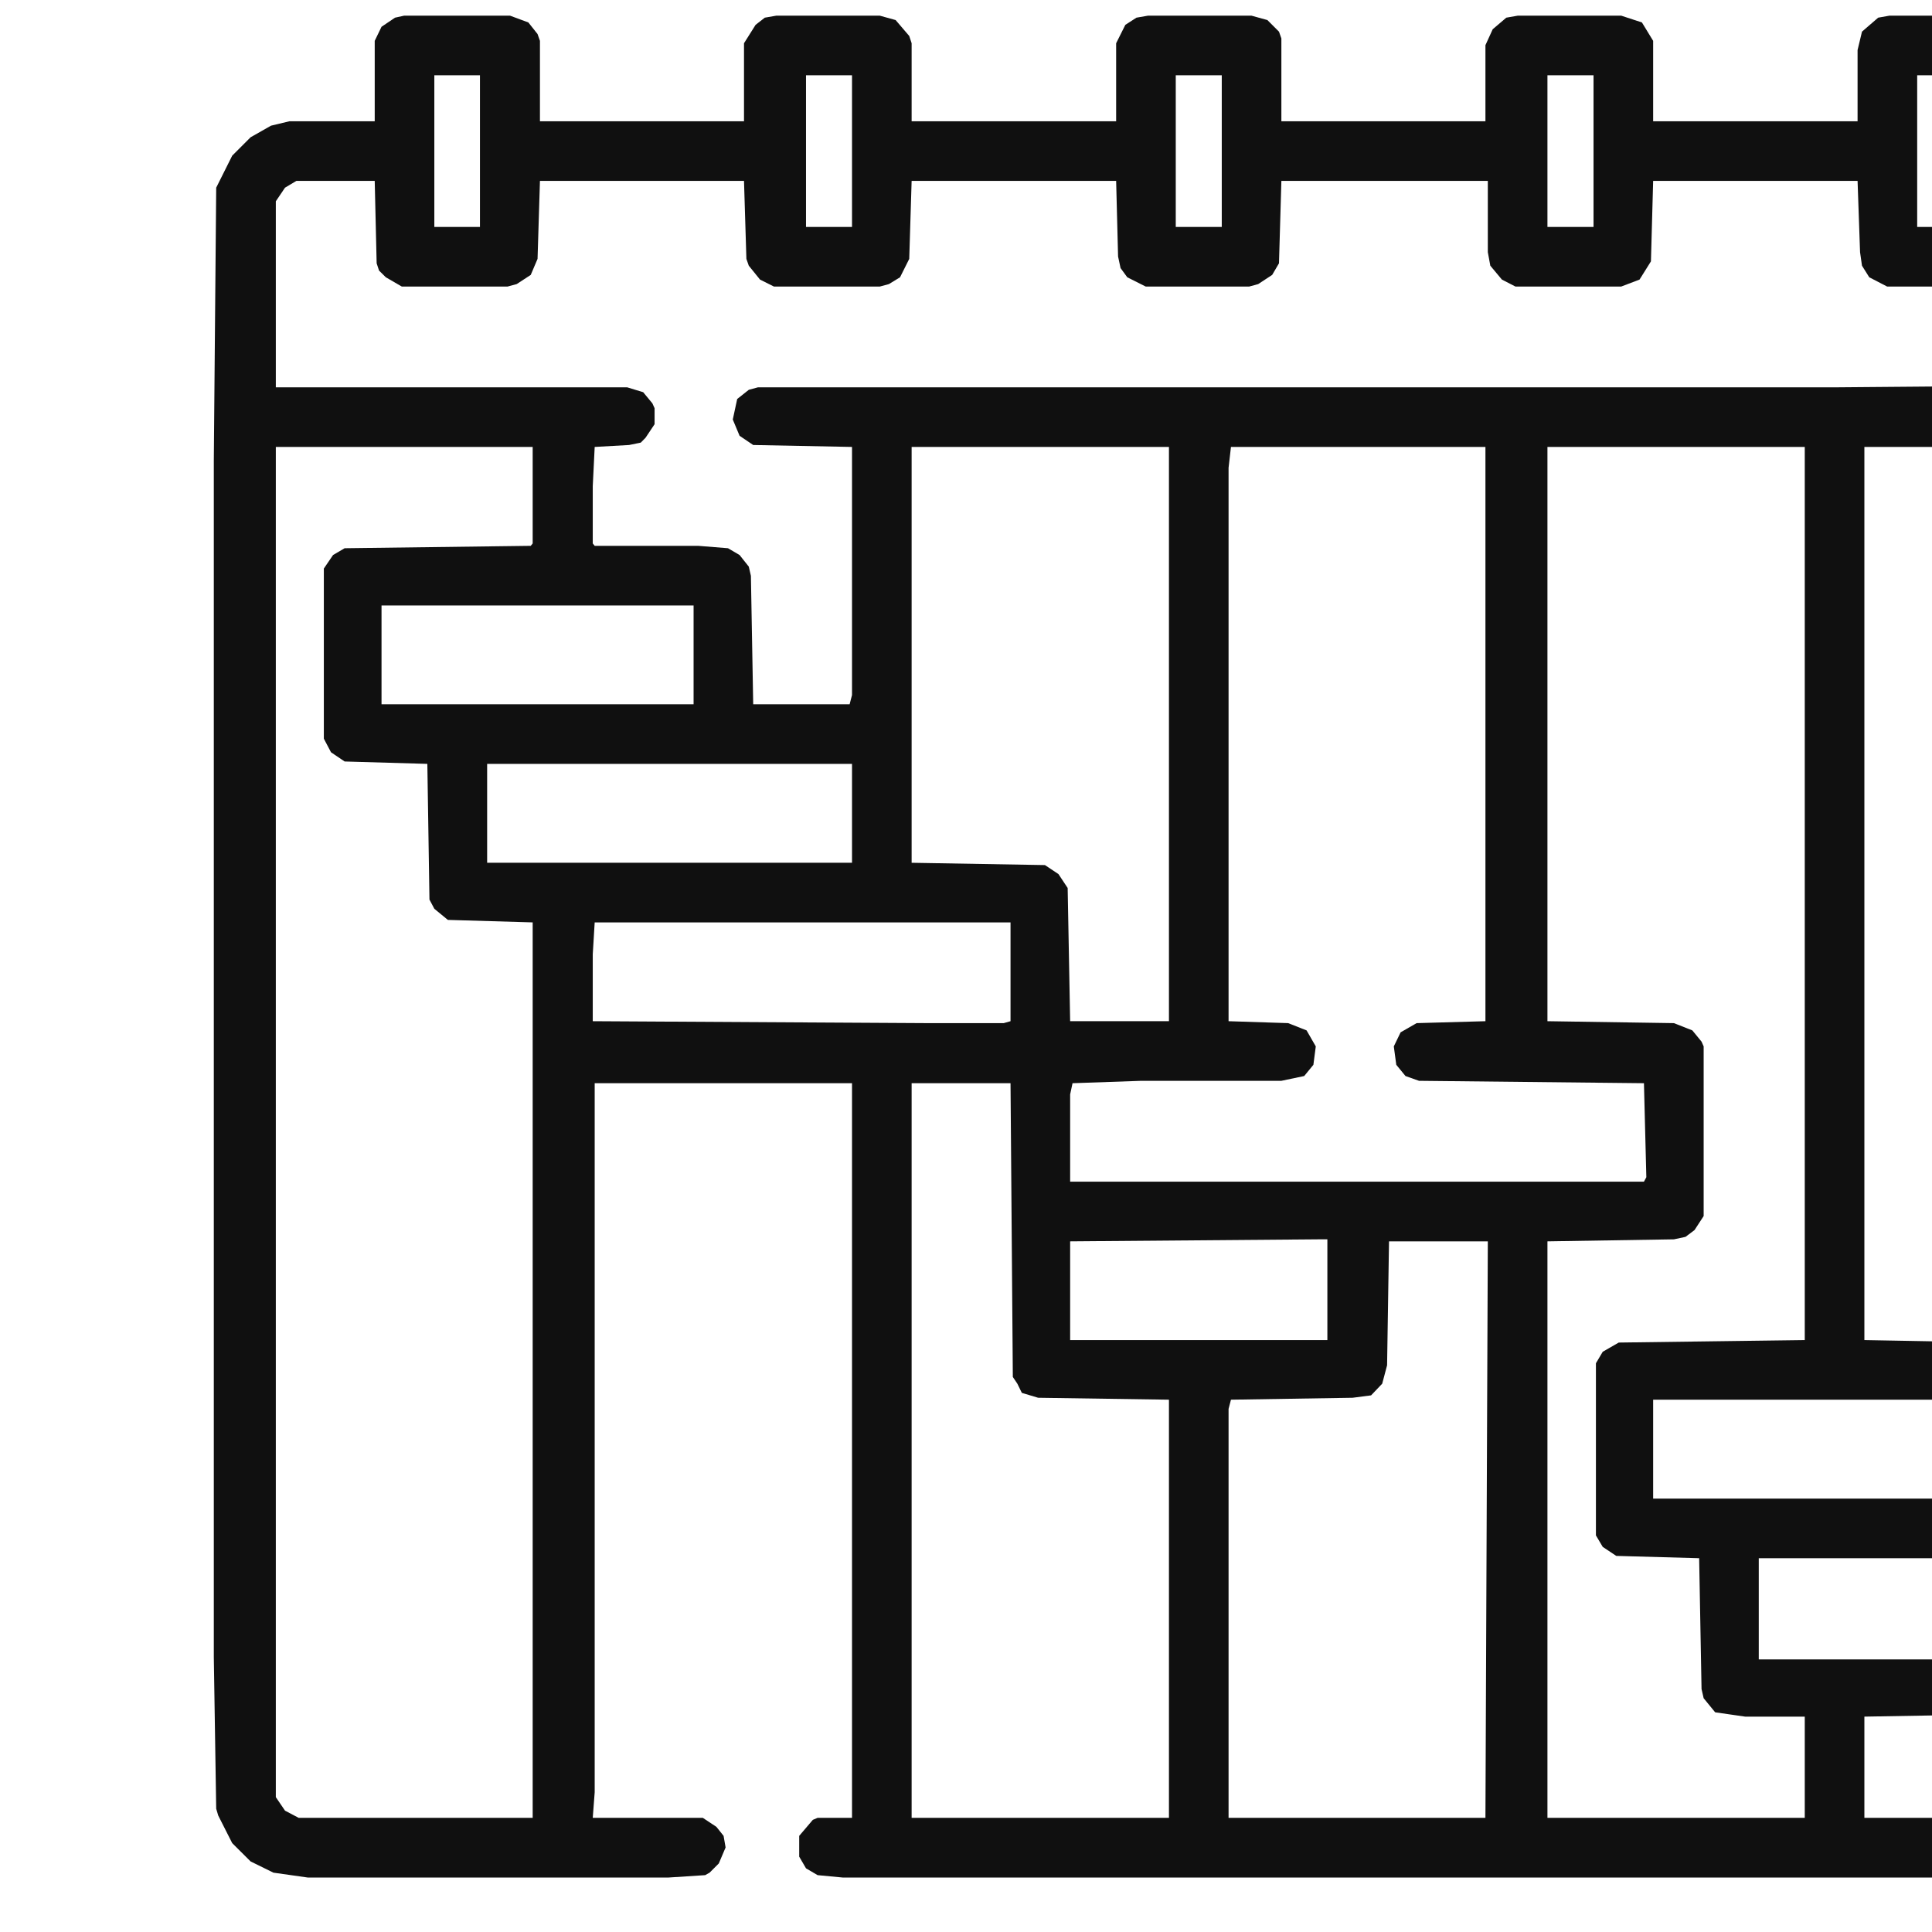 <?xml version="1.0" encoding="utf-8"?>
<svg version="1.1" viewBox="0 0 21 21" width="21px" height="21px" xmlns="http://www.w3.org/2000/svg">
  <path fill="#101010" stroke="none" d="M 4.394 0.17 L 5.543 0.17 L 5.743 0.244 L 5.843 0.37 L 5.869 0.444 L 5.869 1.318 L 8.087 1.318 L 8.087 0.47 L 8.213 0.27 L 8.313 0.192 L 8.44 0.17 L 9.562 0.17 L 9.735 0.218 L 9.883 0.391 L 9.909 0.47 L 9.909 1.318 L 12.132 1.318 L 12.132 0.47 L 12.232 0.27 L 12.353 0.192 L 12.48 0.17 L 13.602 0.17 L 13.776 0.218 L 13.902 0.344 L 13.928 0.418 L 13.928 1.318 L 16.146 1.318 L 16.146 0.491 L 16.225 0.318 L 16.373 0.192 L 16.499 0.17 L 17.621 0.17 L 17.847 0.244 L 17.969 0.444 L 17.969 1.318 L 20.191 1.318 L 20.191 0.544 L 20.239 0.344 L 20.415 0.192 L 20.539 0.17 L 21.661 0.17 L 21.839 0.218 L 21.988 0.391 L 21.988 1.318 L 22.862 1.318 L 23.162 1.392 L 23.36 1.518 L 23.484 1.64 L 23.636 1.84 L 23.736 2.114 L 23.736 19.534 L 23.684 19.759 L 23.558 20.008 L 23.458 20.134 L 23.21 20.308 L 22.962 20.382 L 22.588 20.408 L 9.161 20.408 L 8.887 20.382 L 8.761 20.308 L 8.687 20.181 L 8.687 19.955 L 8.835 19.781 L 8.887 19.759 L 9.261 19.759 L 9.261 11.774 L 6.464 11.774 L 6.464 19.481 L 6.443 19.759 L 7.639 19.759 L 7.787 19.857 L 7.865 19.955 L 7.887 20.081 L 7.813 20.255 L 7.713 20.355 L 7.665 20.382 L 7.265 20.408 L 3.346 20.408 L 2.972 20.355 L 2.724 20.233 L 2.524 20.034 L 2.372 19.734 L 2.35 19.66 L 2.324 18.011 L 2.324 5.011 L 2.35 2.04 L 2.524 1.692 L 2.724 1.492 L 2.946 1.366 L 3.146 1.318 L 4.073 1.318 L 4.073 0.444 L 4.147 0.291 L 4.294 0.192 L 4.394 0.17 Z M 4.721 0.818 L 4.721 2.467 L 5.217 2.467 L 5.217 0.818 L 4.721 0.818 Z M 8.761 0.818 L 8.761 2.467 L 9.261 2.467 L 9.261 0.818 L 8.761 0.818 Z M 12.78 0.818 L 12.78 2.467 L 13.28 2.467 L 13.28 0.818 L 12.78 0.818 Z M 16.82 0.818 L 16.82 2.467 L 17.321 2.467 L 17.321 0.818 L 16.82 0.818 Z M 20.839 0.818 L 20.839 2.467 L 21.34 2.467 L 21.34 0.818 L 20.839 0.818 Z M 3.222 1.966 L 3.098 2.04 L 2.998 2.188 L 2.998 4.21 L 6.817 4.21 L 6.991 4.263 L 7.091 4.384 L 7.115 4.437 L 7.115 4.611 L 7.017 4.758 L 6.965 4.811 L 6.838 4.837 L 6.464 4.858 L 6.443 5.285 L 6.443 5.907 L 6.464 5.933 L 7.589 5.933 L 7.913 5.959 L 8.039 6.033 L 8.139 6.159 L 8.162 6.259 L 8.187 7.655 L 9.235 7.655 L 9.261 7.555 L 9.261 4.858 L 8.187 4.837 L 8.039 4.737 L 7.965 4.56 L 8.013 4.337 L 8.139 4.237 L 8.239 4.21 L 19.965 4.21 L 23.062 4.184 L 23.062 2.166 L 22.962 2.014 L 22.862 1.966 L 21.988 1.966 L 21.961 2.888 L 21.861 3.039 L 21.661 3.115 L 20.513 3.115 L 20.318 3.014 L 20.239 2.888 L 20.218 2.741 L 20.191 1.966 L 17.969 1.966 L 17.945 2.841 L 17.821 3.039 L 17.621 3.115 L 16.473 3.115 L 16.325 3.039 L 16.199 2.888 L 16.172 2.741 L 16.172 1.966 L 13.928 1.966 L 13.902 2.862 L 13.828 2.988 L 13.676 3.088 L 13.577 3.115 L 12.454 3.115 L 12.253 3.014 L 12.18 2.914 L 12.153 2.788 L 12.132 1.966 L 9.909 1.966 L 9.883 2.814 L 9.783 3.014 L 9.662 3.088 L 9.562 3.115 L 8.413 3.115 L 8.261 3.039 L 8.139 2.888 L 8.113 2.814 L 8.087 1.966 L 5.869 1.966 L 5.843 2.814 L 5.769 2.988 L 5.616 3.088 L 5.516 3.115 L 4.368 3.115 L 4.194 3.014 L 4.12 2.941 L 4.094 2.862 L 4.073 1.966 L 3.222 1.966 Z M 2.998 4.858 L 2.998 19.534 L 3.098 19.681 L 3.246 19.759 L 5.79 19.759 L 5.79 10.026 L 4.868 9.999 L 4.721 9.878 L 4.668 9.778 L 4.645 8.303 L 3.746 8.277 L 3.598 8.177 L 3.52 8.029 L 3.52 6.18 L 3.62 6.033 L 3.746 5.959 L 5.769 5.933 L 5.79 5.907 L 5.79 4.858 L 2.998 4.858 Z M 9.909 4.858 L 9.909 9.378 L 11.358 9.403 L 11.505 9.501 L 11.605 9.652 L 11.632 11.1 L 12.706 11.1 L 12.706 4.858 L 9.909 4.858 Z M 13.38 4.858 L 13.354 5.085 L 13.354 11.1 L 14.002 11.121 L 14.202 11.2 L 14.302 11.374 L 14.276 11.574 L 14.176 11.696 L 13.928 11.748 L 12.406 11.748 L 11.658 11.774 L 11.632 11.896 L 11.632 12.844 L 17.869 12.844 L 17.895 12.796 L 17.869 11.774 L 15.424 11.748 L 15.277 11.696 L 15.177 11.574 L 15.15 11.374 L 15.224 11.221 L 15.398 11.121 L 16.146 11.1 L 16.146 4.858 L 13.38 4.858 Z M 16.82 4.858 L 16.82 11.1 L 18.195 11.121 L 18.395 11.2 L 18.495 11.322 L 18.518 11.374 L 18.518 13.218 L 18.419 13.37 L 18.321 13.444 L 18.195 13.471 L 16.82 13.493 L 16.82 19.759 L 19.617 19.759 L 19.617 18.659 L 18.969 18.659 L 18.643 18.612 L 18.518 18.459 L 18.495 18.359 L 18.469 16.937 L 17.568 16.912 L 17.421 16.814 L 17.347 16.689 L 17.347 14.818 L 17.421 14.693 L 17.595 14.593 L 19.617 14.566 L 19.617 4.858 L 16.82 4.858 Z M 20.265 4.858 L 20.265 14.566 L 21.74 14.593 L 21.888 14.693 L 21.961 14.793 L 21.961 18.433 L 21.861 18.585 L 21.761 18.633 L 20.265 18.659 L 20.265 19.759 L 22.788 19.759 L 22.962 19.681 L 23.036 19.607 L 23.062 19.534 L 23.062 4.858 L 20.265 4.858 Z M 4.147 6.581 L 4.147 7.655 L 7.539 7.655 L 7.539 6.581 L 4.147 6.581 Z M 5.295 8.303 L 5.295 9.378 L 9.261 9.378 L 9.261 8.303 L 5.295 8.303 Z M 6.464 10.026 L 6.443 10.373 L 6.443 11.1 L 10.083 11.121 L 10.91 11.121 L 10.984 11.1 L 10.984 10.026 L 6.464 10.026 Z M 9.909 11.774 L 9.909 19.759 L 12.706 19.759 L 12.706 15.214 L 11.284 15.193 L 11.107 15.14 L 11.058 15.04 L 11.009 14.967 L 10.984 11.774 L 9.909 11.774 Z M 14.329 13.471 L 11.632 13.493 L 11.632 14.566 L 14.428 14.566 L 14.428 13.471 L 14.329 13.471 Z M 15.098 13.493 L 15.077 14.84 L 15.024 15.04 L 14.903 15.167 L 14.703 15.193 L 13.38 15.214 L 13.354 15.314 L 13.354 19.759 L 16.146 19.759 L 16.172 13.493 L 15.098 13.493 Z M 17.969 15.214 L 17.969 16.289 L 21.34 16.289 L 21.34 15.214 L 17.969 15.214 Z M 19.117 16.937 L 19.117 18.037 L 21.34 18.037 L 21.34 16.937 L 19.117 16.937 Z" style="transform-origin: 2.324px 0.17px;"/>
</svg>